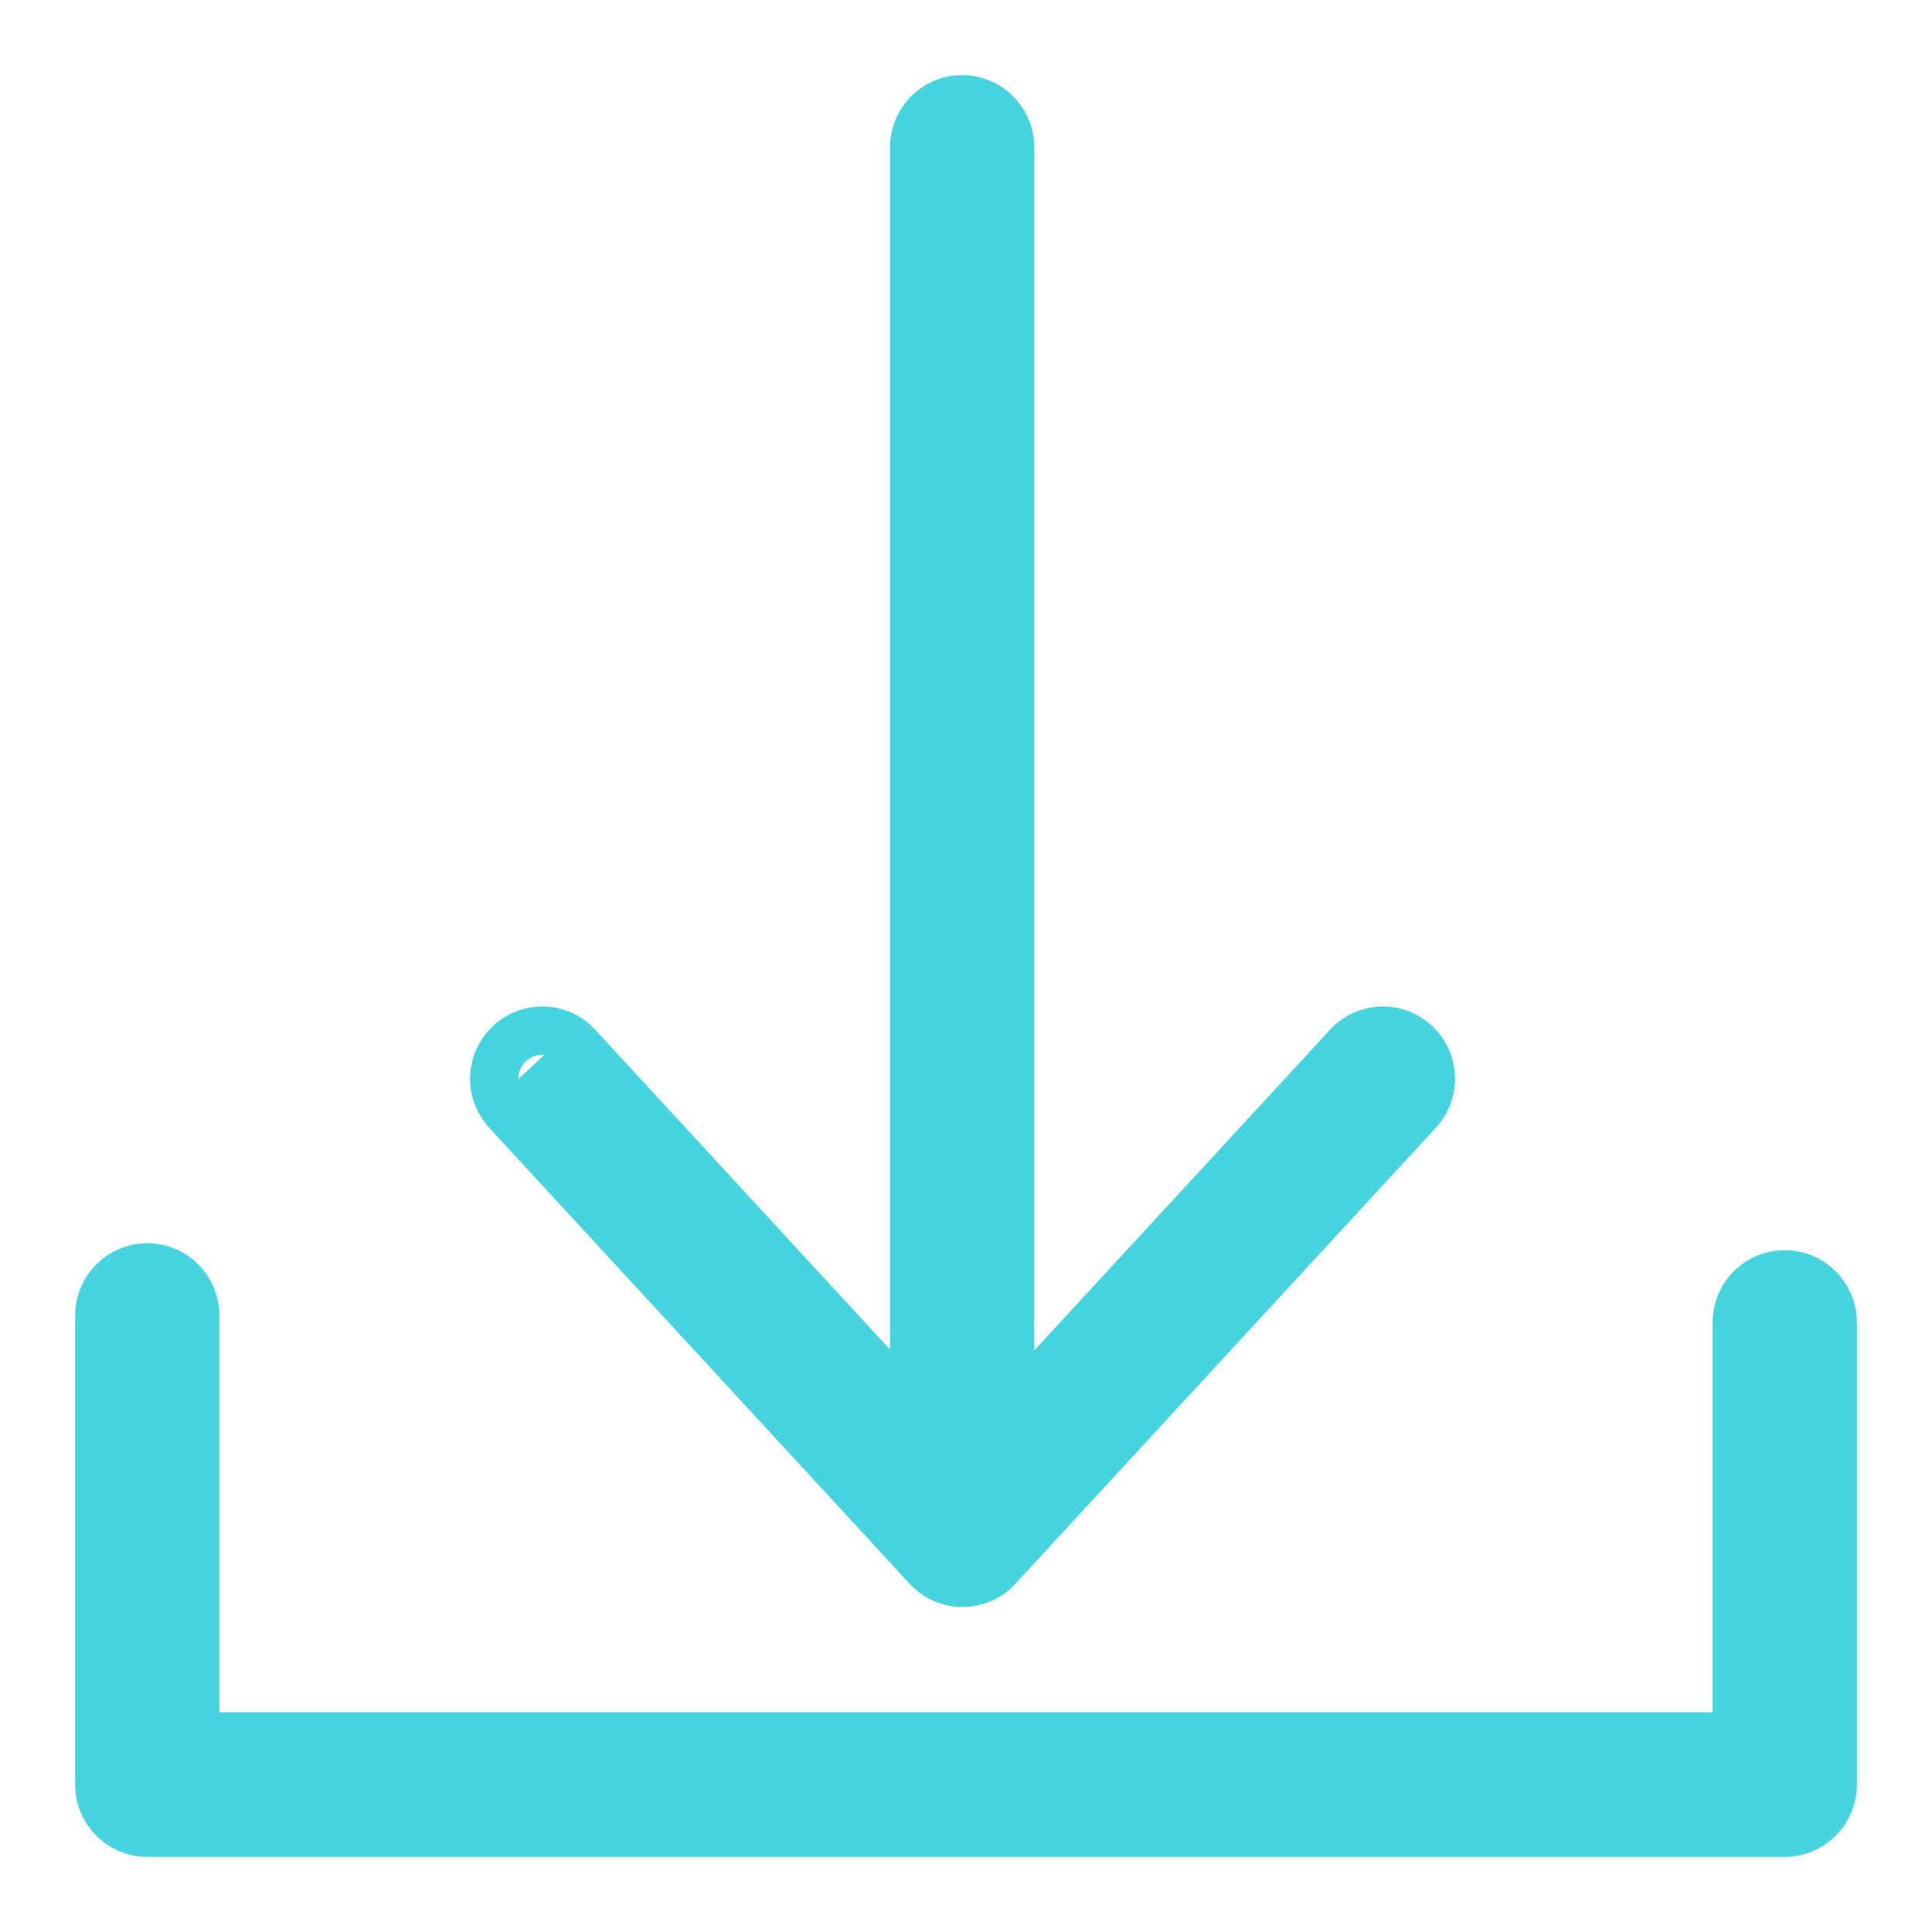 <svg width="18" height="18" viewBox="0 0 18 18" fill="none" xmlns="http://www.w3.org/2000/svg">
<path d="M4.779 10.305C4.639 10.153 4.648 9.917 4.799 9.777C4.95 9.637 5.185 9.646 5.325 9.797L4.779 10.305ZM8.442 12.957L5.436 9.696L5.435 9.695C5.239 9.483 4.909 9.47 4.697 9.667L4.697 9.667C4.486 9.863 4.473 10.194 4.668 10.406L4.668 10.406L8.584 14.653C8.683 14.761 8.821 14.822 8.967 14.822C9.113 14.822 9.252 14.761 9.351 14.654C9.351 14.653 9.351 14.653 9.351 14.653L13.267 10.406C13.463 10.194 13.45 9.863 13.239 9.667C13.027 9.47 12.697 9.483 12.501 9.695C12.501 9.696 12.501 9.696 12.501 9.696L9.486 12.965V1.373C9.486 1.085 9.252 0.85 8.964 0.85C8.675 0.85 8.442 1.085 8.442 1.373V12.957ZM1.372 17.15H16.628C16.917 17.15 17.15 16.915 17.15 16.627V12.322C17.15 12.033 16.917 11.798 16.628 11.798C16.339 11.798 16.106 12.033 16.106 12.322V16.103H1.894V12.257C1.894 11.968 1.661 11.733 1.372 11.733C1.083 11.733 0.85 11.968 0.85 12.257V16.627C0.85 16.915 1.083 17.15 1.372 17.15Z" fill="#48D4DF" stroke="#48D4DF" stroke-width="0.3"/>
</svg>
